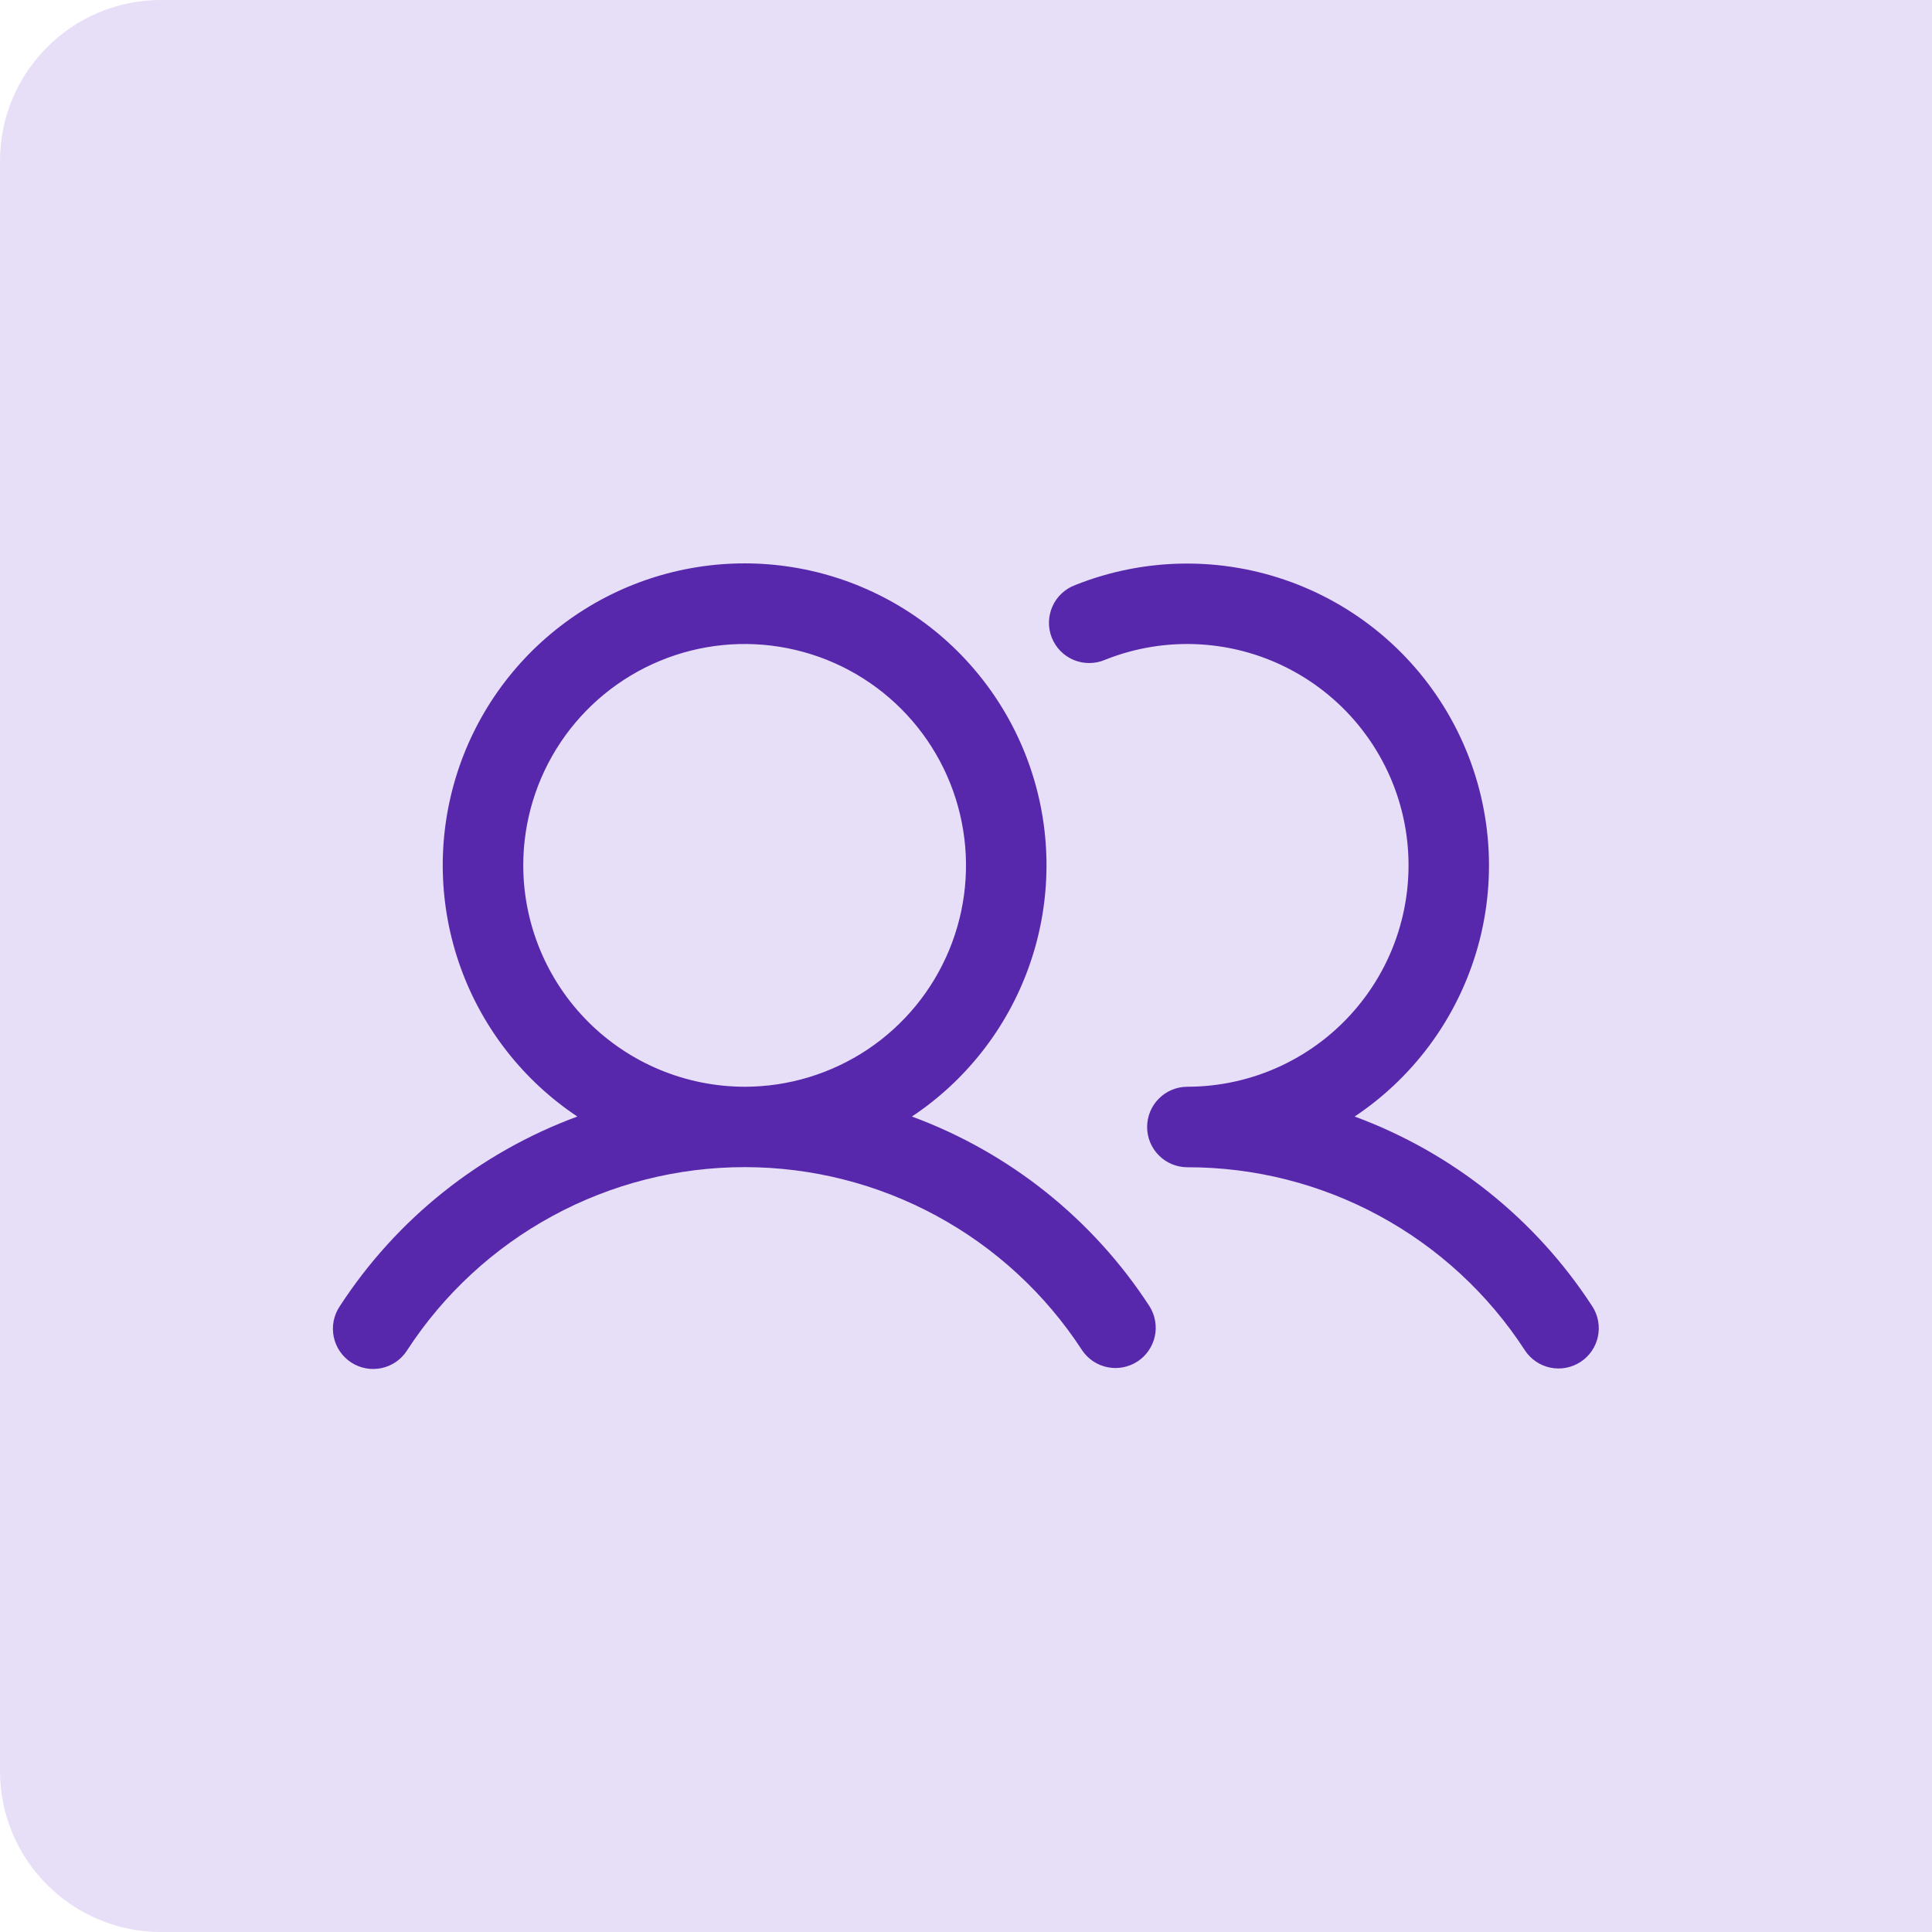 <svg xmlns="http://www.w3.org/2000/svg" width="48" height="48" viewBox="0 0 48 48" fill="none"><path d="M4 0.5H47.5V47.5H4C2.067 47.5 0.5 45.933 0.5 44V4C0.5 2.067 2.067 0.5 4 0.5Z" fill="#E7DEF7" stroke="#E7DEF7"></path><path d="M22.656 27.74C23.997 26.848 25.014 25.548 25.558 24.033C26.103 22.517 26.145 20.867 25.679 19.326C25.213 17.785 24.263 16.434 22.97 15.475C21.677 14.515 20.11 13.997 18.5 13.997C16.89 13.997 15.323 14.515 14.03 15.475C12.737 16.434 11.787 17.785 11.321 19.326C10.855 20.867 10.897 22.517 11.442 24.033C11.986 25.548 13.004 26.848 14.344 27.74C11.919 28.634 9.849 30.287 8.441 32.454C8.367 32.564 8.316 32.687 8.29 32.817C8.264 32.947 8.265 33.081 8.291 33.211C8.317 33.341 8.369 33.464 8.444 33.574C8.518 33.683 8.614 33.777 8.725 33.85C8.836 33.922 8.96 33.972 9.09 33.995C9.221 34.02 9.354 34.017 9.484 33.989C9.613 33.961 9.736 33.907 9.845 33.831C9.953 33.755 10.046 33.658 10.116 33.546C11.024 32.15 12.267 31.002 13.731 30.208C15.195 29.413 16.834 28.997 18.5 28.997C20.166 28.997 21.805 29.413 23.269 30.208C24.733 31.002 25.976 32.15 26.884 33.546C27.03 33.764 27.257 33.916 27.515 33.968C27.772 34.02 28.04 33.969 28.26 33.826C28.48 33.682 28.635 33.458 28.691 33.201C28.747 32.944 28.699 32.676 28.559 32.454C27.151 30.287 25.081 28.634 22.656 27.74ZM13 21.5C13 20.412 13.323 19.349 13.927 18.444C14.531 17.54 15.39 16.835 16.395 16.419C17.4 16.002 18.506 15.893 19.573 16.106C20.64 16.318 21.62 16.842 22.389 17.611C23.158 18.38 23.682 19.36 23.894 20.427C24.107 21.494 23.998 22.6 23.581 23.605C23.165 24.61 22.46 25.469 21.556 26.073C20.651 26.677 19.588 27 18.5 27C17.042 26.998 15.644 26.418 14.613 25.387C13.582 24.356 13.002 22.958 13 21.5ZM39.268 33.837C39.045 33.982 38.775 34.033 38.515 33.978C38.256 33.924 38.029 33.768 37.884 33.546C36.977 32.149 35.735 31.001 34.27 30.207C32.806 29.413 31.166 28.998 29.5 29C29.235 29 28.98 28.895 28.793 28.707C28.605 28.52 28.5 28.265 28.5 28C28.5 27.735 28.605 27.48 28.793 27.293C28.98 27.105 29.235 27 29.5 27C30.31 26.999 31.11 26.82 31.842 26.474C32.575 26.128 33.222 25.625 33.737 25C34.253 24.375 34.624 23.645 34.824 22.86C35.024 22.075 35.049 21.256 34.896 20.46C34.743 19.665 34.416 18.913 33.938 18.259C33.461 17.604 32.845 17.064 32.134 16.675C31.424 16.286 30.636 16.059 29.828 16.01C29.019 15.961 28.21 16.091 27.458 16.391C27.335 16.444 27.203 16.472 27.069 16.473C26.936 16.474 26.803 16.449 26.68 16.398C26.556 16.347 26.444 16.272 26.35 16.177C26.256 16.082 26.182 15.969 26.132 15.845C26.083 15.721 26.058 15.588 26.061 15.454C26.064 15.321 26.093 15.189 26.147 15.067C26.201 14.945 26.28 14.835 26.377 14.743C26.475 14.652 26.59 14.581 26.715 14.535C28.437 13.848 30.352 13.824 32.091 14.466C33.83 15.108 35.27 16.371 36.132 18.012C36.995 19.653 37.219 21.555 36.762 23.351C36.304 25.148 35.198 26.711 33.656 27.74C36.081 28.634 38.151 30.287 39.559 32.454C39.704 32.676 39.754 32.946 39.7 33.206C39.645 33.465 39.49 33.693 39.268 33.837Z" fill="#5828AC"></path></svg>